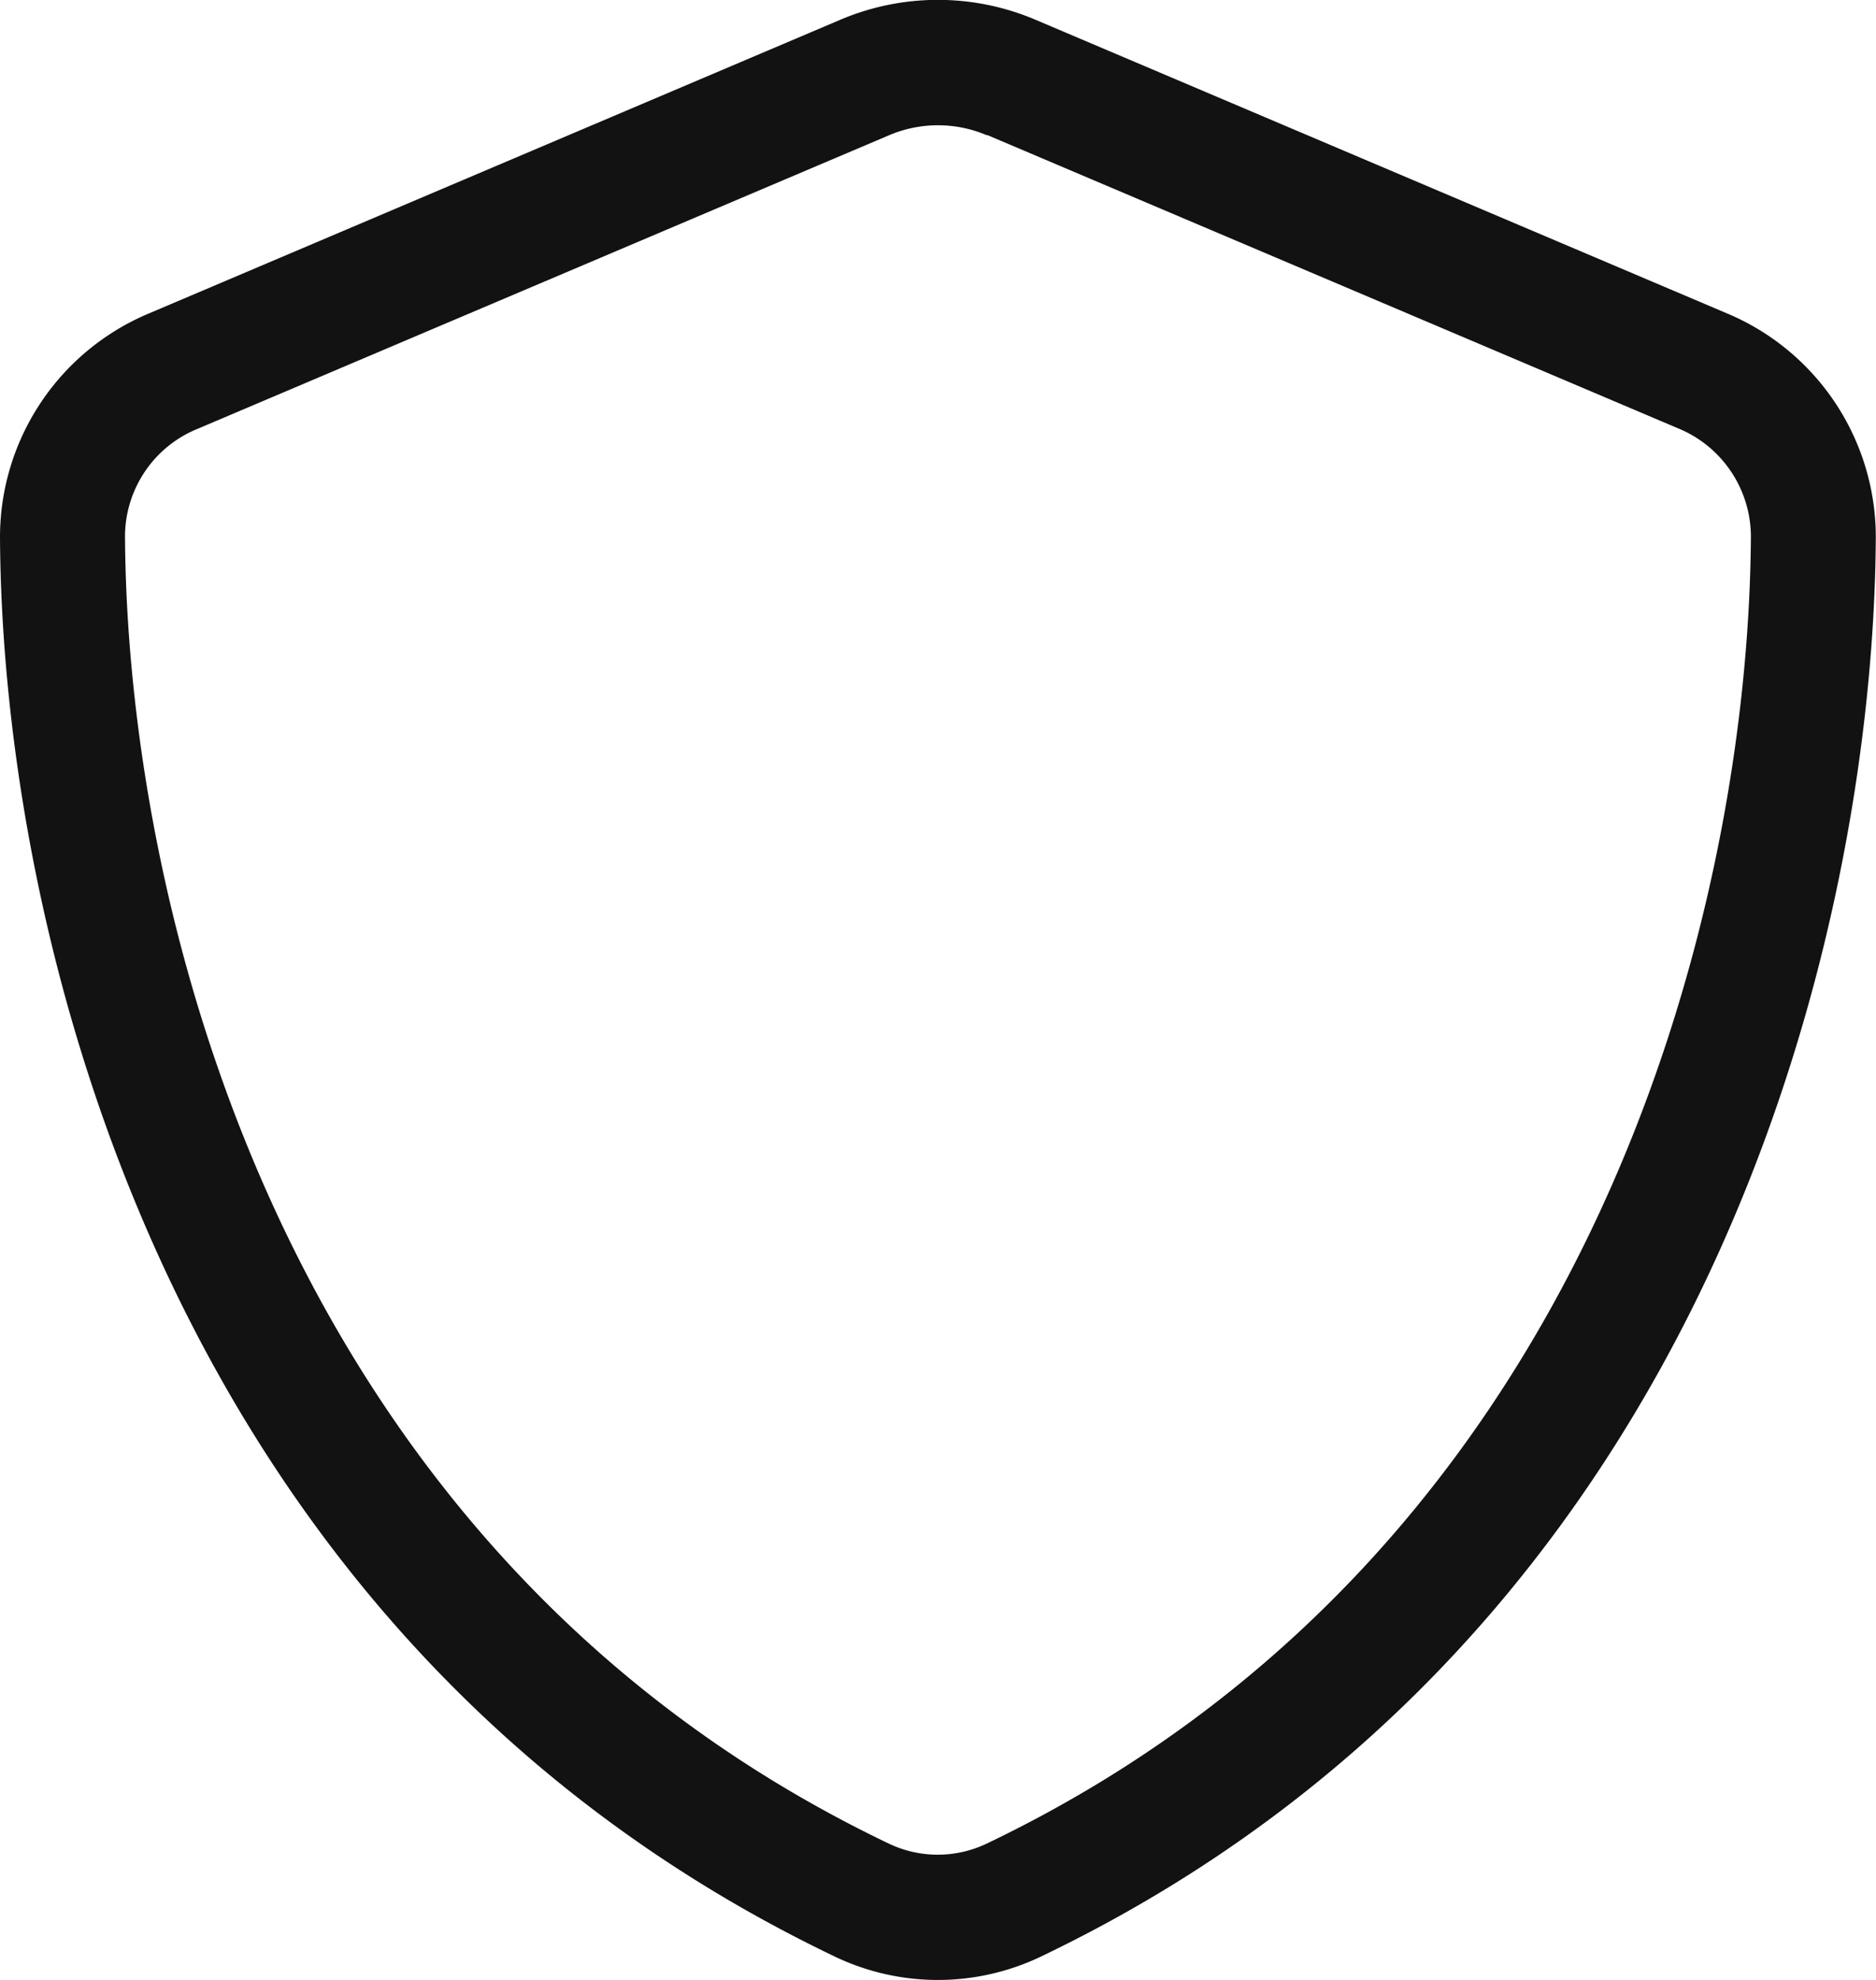 <svg xmlns="http://www.w3.org/2000/svg" width="18.954" height="20" viewBox="0 0 18.954 20">
  <path id="shield-light_1_" data-name="shield-light (1)" d="M25.97,4.066a1.26,1.26,0,0,0-.987,0L18.005,7.028a1.176,1.176,0,0,0-.742,1.086c.02,3.712,1.552,10.259,7.716,13.208a1.147,1.147,0,0,0,.991,0c6.164-2.95,7.7-9.493,7.72-13.208a1.185,1.185,0,0,0-.742-1.09L25.97,4.062ZM24.489,2.9a2.52,2.52,0,0,1,1.974,0l6.977,2.962a2.451,2.451,0,0,1,1.512,2.259c-.02,3.917-1.631,11.084-8.434,14.342a2.412,2.412,0,0,1-2.085,0C17.63,19.205,16.019,12.039,16,8.122a2.451,2.451,0,0,1,1.512-2.259Z" transform="translate(-16 -2.7)" fill="#121212"/>
</svg>
